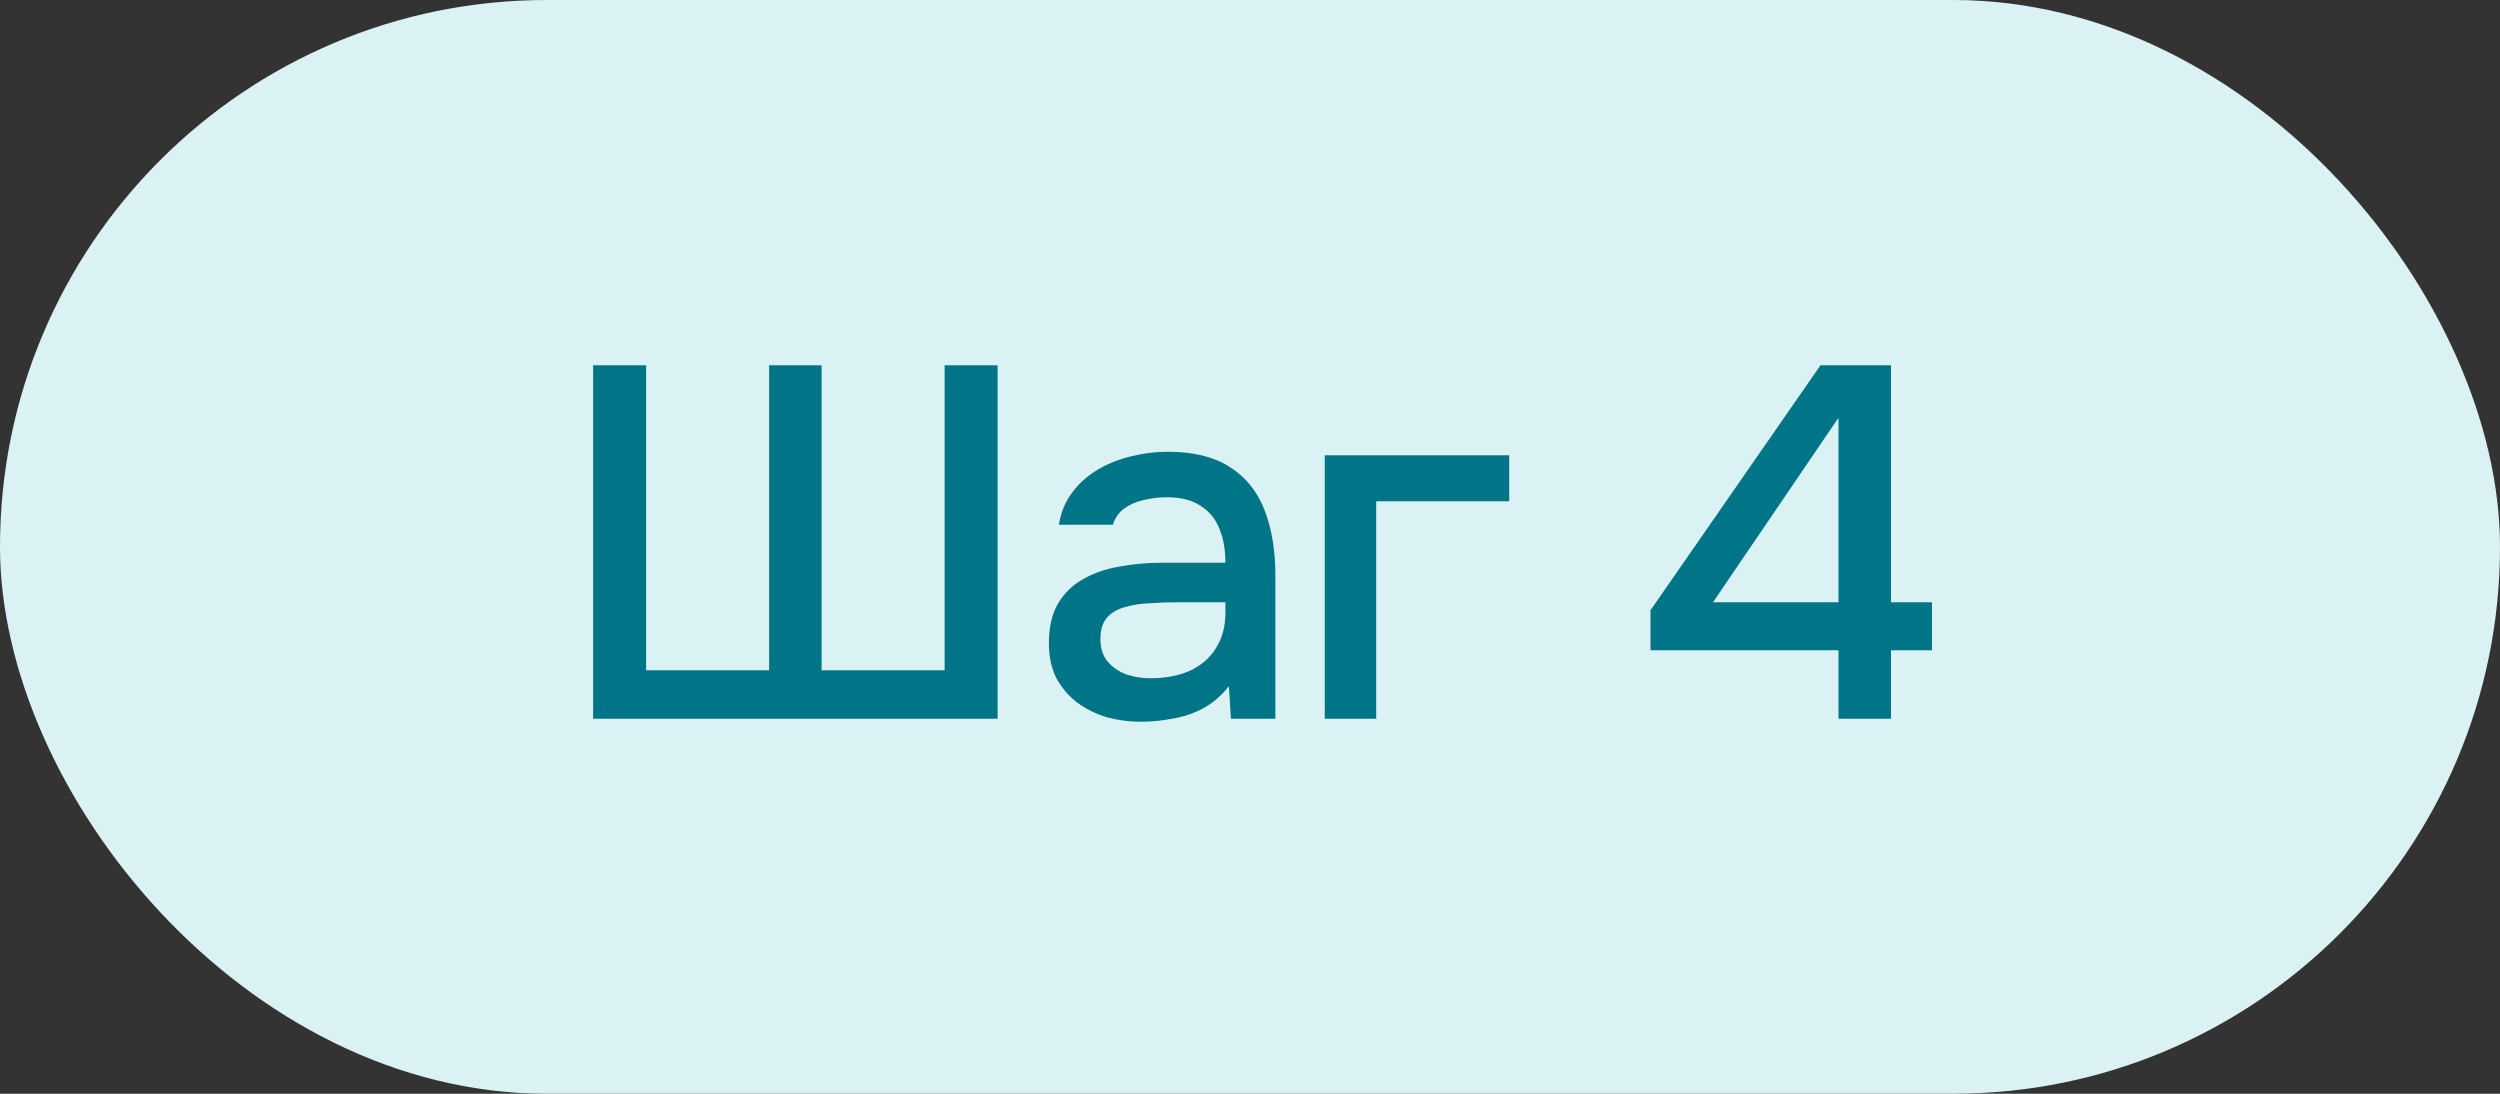 <?xml version="1.0" encoding="UTF-8"?> <svg xmlns="http://www.w3.org/2000/svg" width="80" height="35" viewBox="0 0 80 35" fill="none"><rect x="0" y="0" width="80" height="35" fill="#333333" stroke="none"/><rect width="80" height="35" rx="17.5" fill="#DBF2F5"></rect><path d="M18.98 23V11.688H20.676V21.448H24.612V11.688H26.292V21.448H30.228V11.688H31.924V23H18.98ZM36.509 23.096C36.136 23.096 35.773 23.048 35.421 22.952C35.069 22.845 34.755 22.691 34.477 22.488C34.2 22.275 33.976 22.013 33.805 21.704C33.645 21.384 33.565 21.011 33.565 20.584C33.565 20.072 33.661 19.651 33.853 19.32C34.056 18.979 34.323 18.717 34.653 18.536C34.984 18.344 35.363 18.211 35.789 18.136C36.227 18.051 36.68 18.008 37.149 18.008H39.213C39.213 17.592 39.149 17.229 39.021 16.92C38.893 16.6 38.691 16.355 38.413 16.184C38.147 16.003 37.789 15.912 37.341 15.912C37.075 15.912 36.819 15.944 36.573 16.008C36.339 16.061 36.136 16.152 35.965 16.28C35.795 16.408 35.677 16.579 35.613 16.792H33.885C33.949 16.387 34.093 16.04 34.317 15.752C34.541 15.453 34.819 15.208 35.149 15.016C35.48 14.824 35.832 14.685 36.205 14.6C36.589 14.504 36.979 14.456 37.373 14.456C38.184 14.456 38.84 14.616 39.341 14.936C39.853 15.256 40.227 15.715 40.461 16.312C40.696 16.909 40.813 17.619 40.813 18.44V23H39.389L39.325 21.96C39.08 22.269 38.797 22.509 38.477 22.68C38.168 22.84 37.843 22.947 37.501 23C37.16 23.064 36.829 23.096 36.509 23.096ZM36.797 21.704C37.288 21.704 37.715 21.624 38.077 21.464C38.44 21.293 38.717 21.053 38.909 20.744C39.112 20.424 39.213 20.045 39.213 19.608V19.272H37.709C37.4 19.272 37.096 19.283 36.797 19.304C36.499 19.315 36.227 19.357 35.981 19.432C35.747 19.496 35.56 19.608 35.421 19.768C35.283 19.928 35.213 20.157 35.213 20.456C35.213 20.744 35.288 20.979 35.437 21.16C35.587 21.341 35.784 21.48 36.029 21.576C36.275 21.661 36.531 21.704 36.797 21.704ZM42.391 23V14.568H48.295V16.04H44.039V23H42.391ZM58.832 23V20.808H52.816V19.528L58.256 11.688H60.512V19.272H61.824V20.808H60.512V23H58.832ZM54.816 19.272H58.832V13.368L54.816 19.272Z" fill="#007587"></path></svg> 